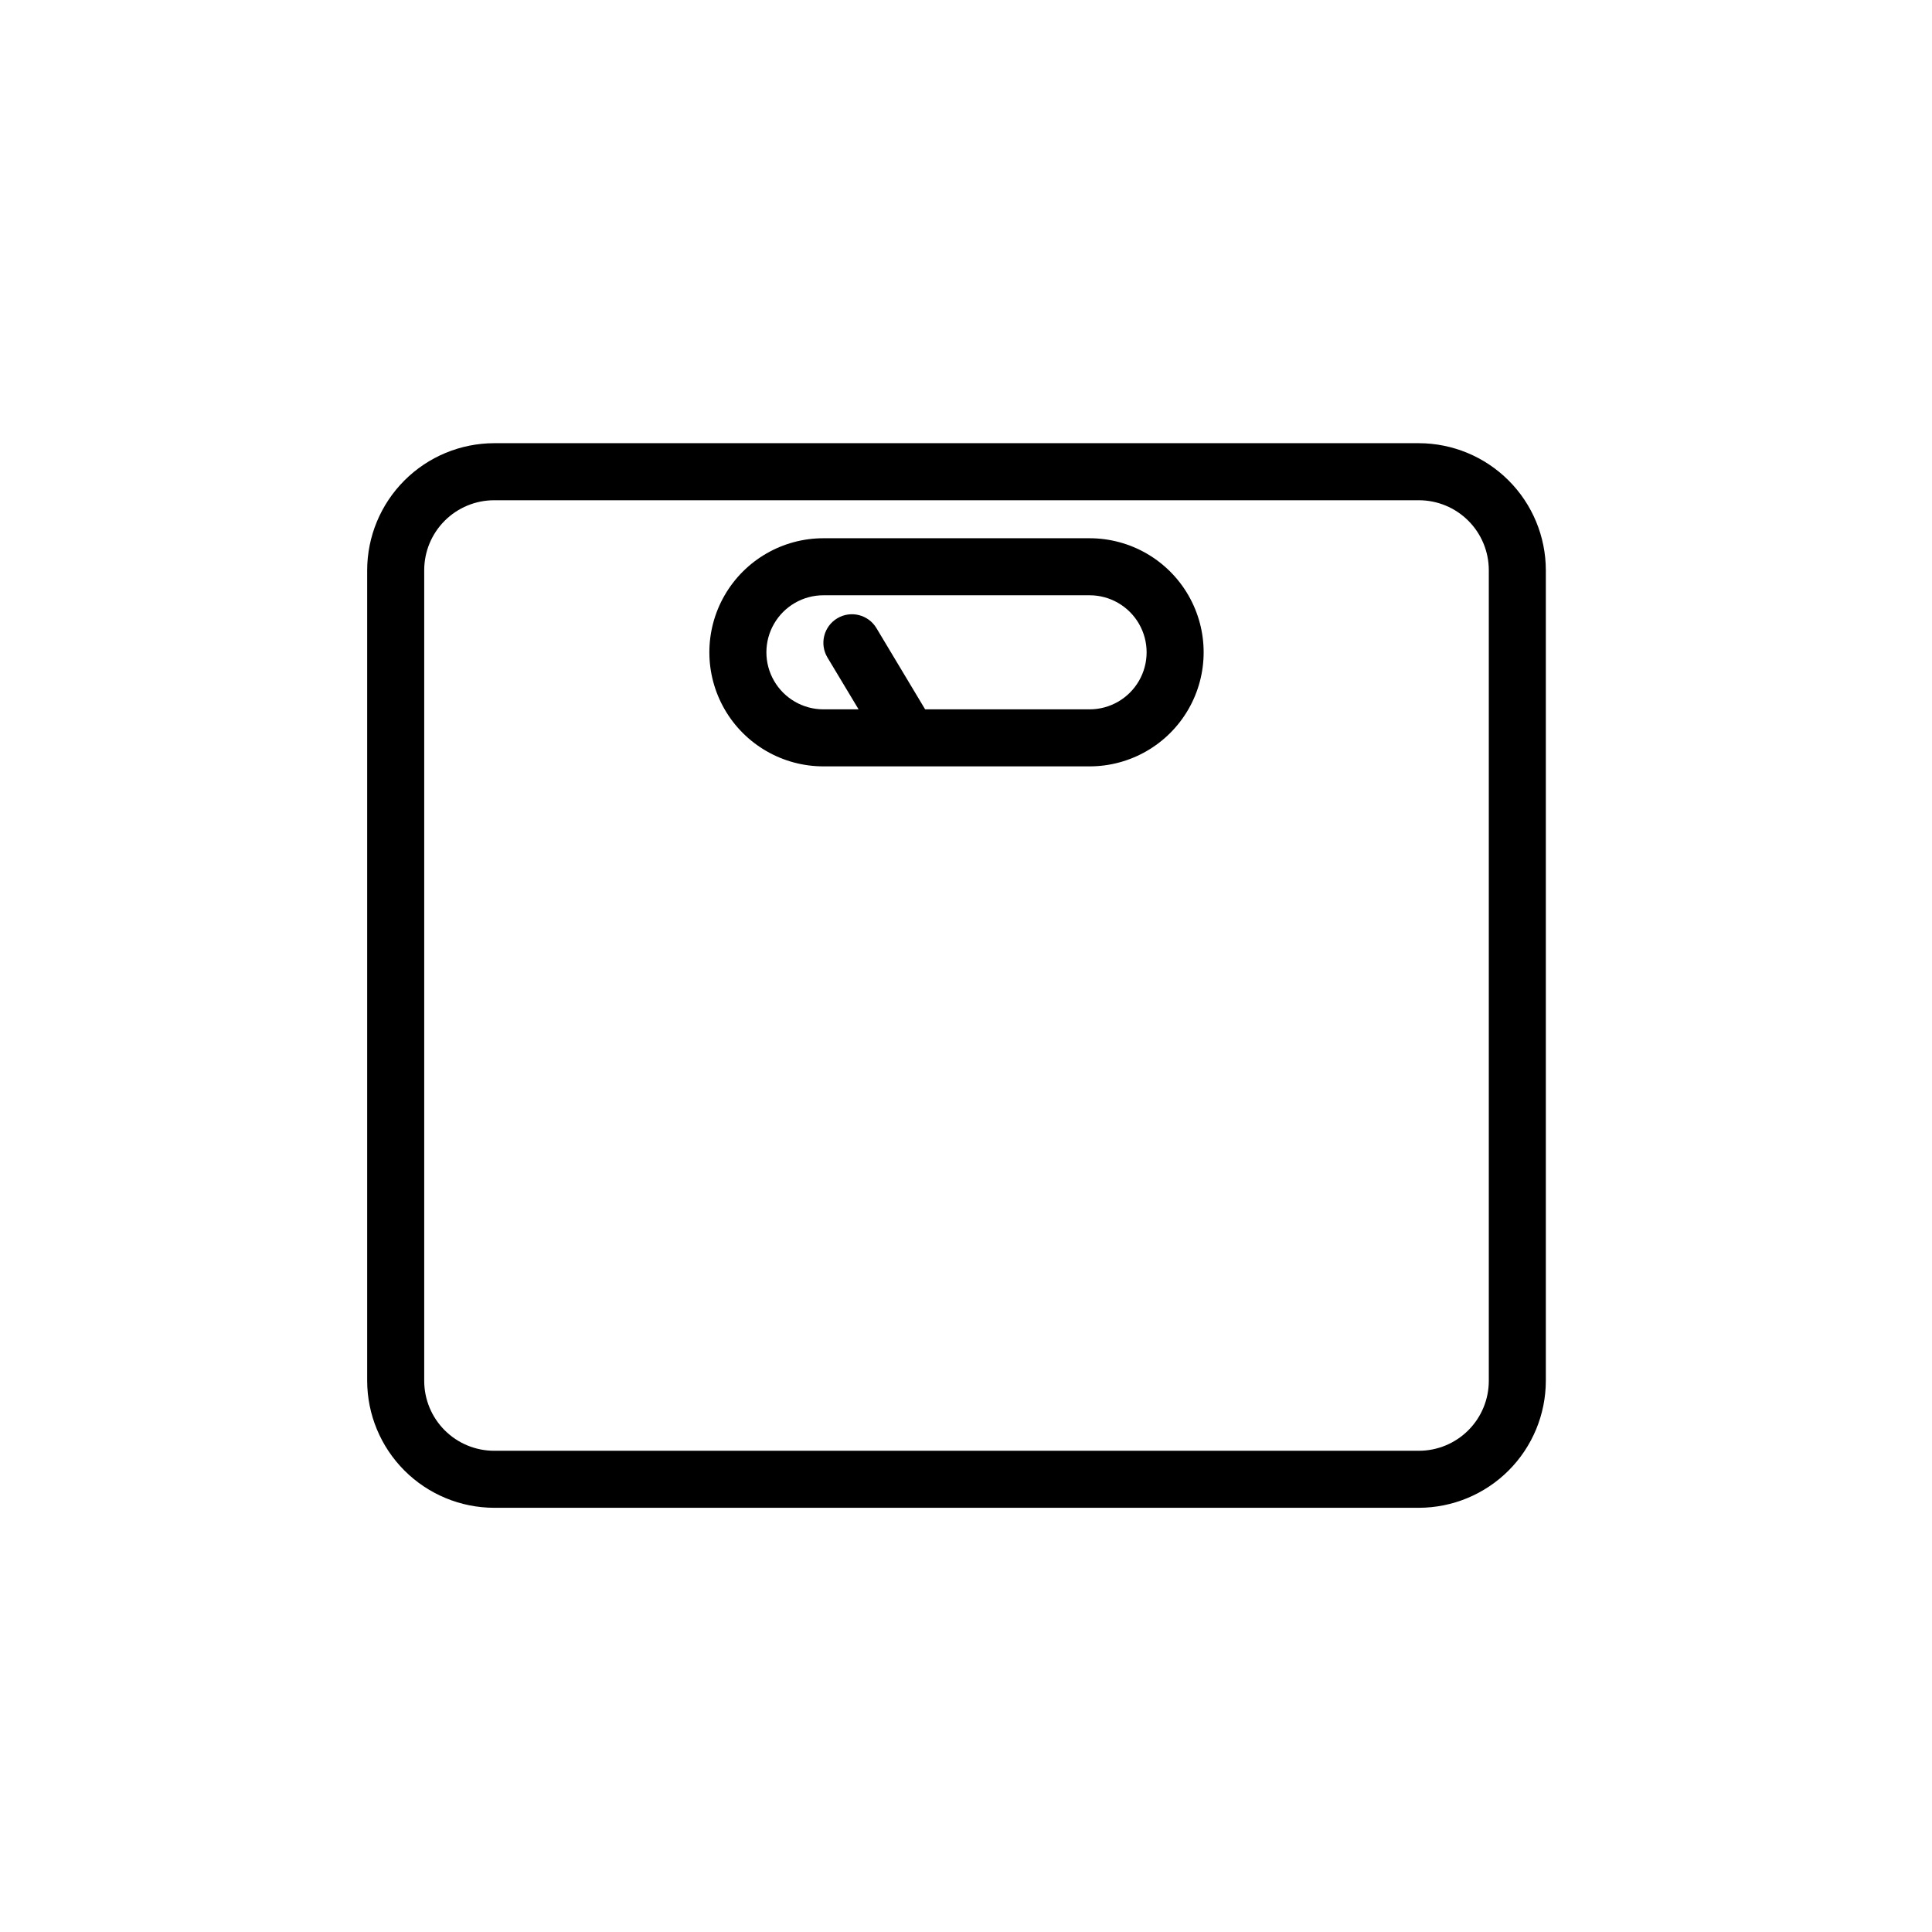 <?xml version="1.0" encoding="UTF-8"?>
<!-- Uploaded to: ICON Repo, www.iconrepo.com, Generator: ICON Repo Mixer Tools -->
<svg fill="#000000" width="800px" height="800px" version="1.1" viewBox="144 144 512 512" xmlns="http://www.w3.org/2000/svg">
 <g>
  <path d="m520.01 261.45h-245.05c-8.922 0.016-17.473 3.566-23.781 9.875-6.309 6.309-9.859 14.859-9.875 23.781v214.82c0.016 8.922 3.566 17.473 9.875 23.781 6.309 6.309 14.859 9.859 23.781 9.875h245.05c8.918-0.016 17.473-3.566 23.781-9.875 6.309-6.309 9.859-14.859 9.871-23.781v-214.82c-0.012-8.922-3.562-17.473-9.871-23.781-6.309-6.309-14.863-9.859-23.781-9.875zm18.539 248.48c0 4.918-1.953 9.633-5.43 13.109-3.477 3.477-8.195 5.43-13.109 5.43h-245.05c-4.918 0-9.633-1.953-13.109-5.43-3.477-3.477-5.43-8.191-5.43-13.109v-214.82c0-4.918 1.953-9.633 5.43-13.109 3.477-3.477 8.191-5.43 13.109-5.43h245.05c4.914 0 9.633 1.953 13.109 5.43 3.477 3.477 5.43 8.191 5.43 13.109z"/>
  <path d="m432.75 286.64h-70.535c-10.797 0-20.777 5.762-26.176 15.113-5.402 9.355-5.402 20.879 0 30.23 5.398 9.352 15.379 15.113 26.176 15.113h70.535c10.801 0 20.777-5.762 26.18-15.113 5.398-9.352 5.398-20.875 0-30.23-5.402-9.352-15.379-15.113-26.18-15.113zm0 45.344h-43.578l-12.898-21.512c-2.144-3.59-6.789-4.762-10.379-2.621-3.59 2.144-4.762 6.789-2.621 10.379l8.262 13.754h-9.32c-5.398 0-10.387-2.883-13.086-7.559-2.703-4.676-2.703-10.438 0-15.113 2.699-4.676 7.688-7.559 13.086-7.559h70.535c5.398 0 10.391 2.883 13.09 7.559 2.699 4.676 2.699 10.438 0 15.113-2.699 4.676-7.691 7.559-13.09 7.559z"/>
 </g>
</svg>